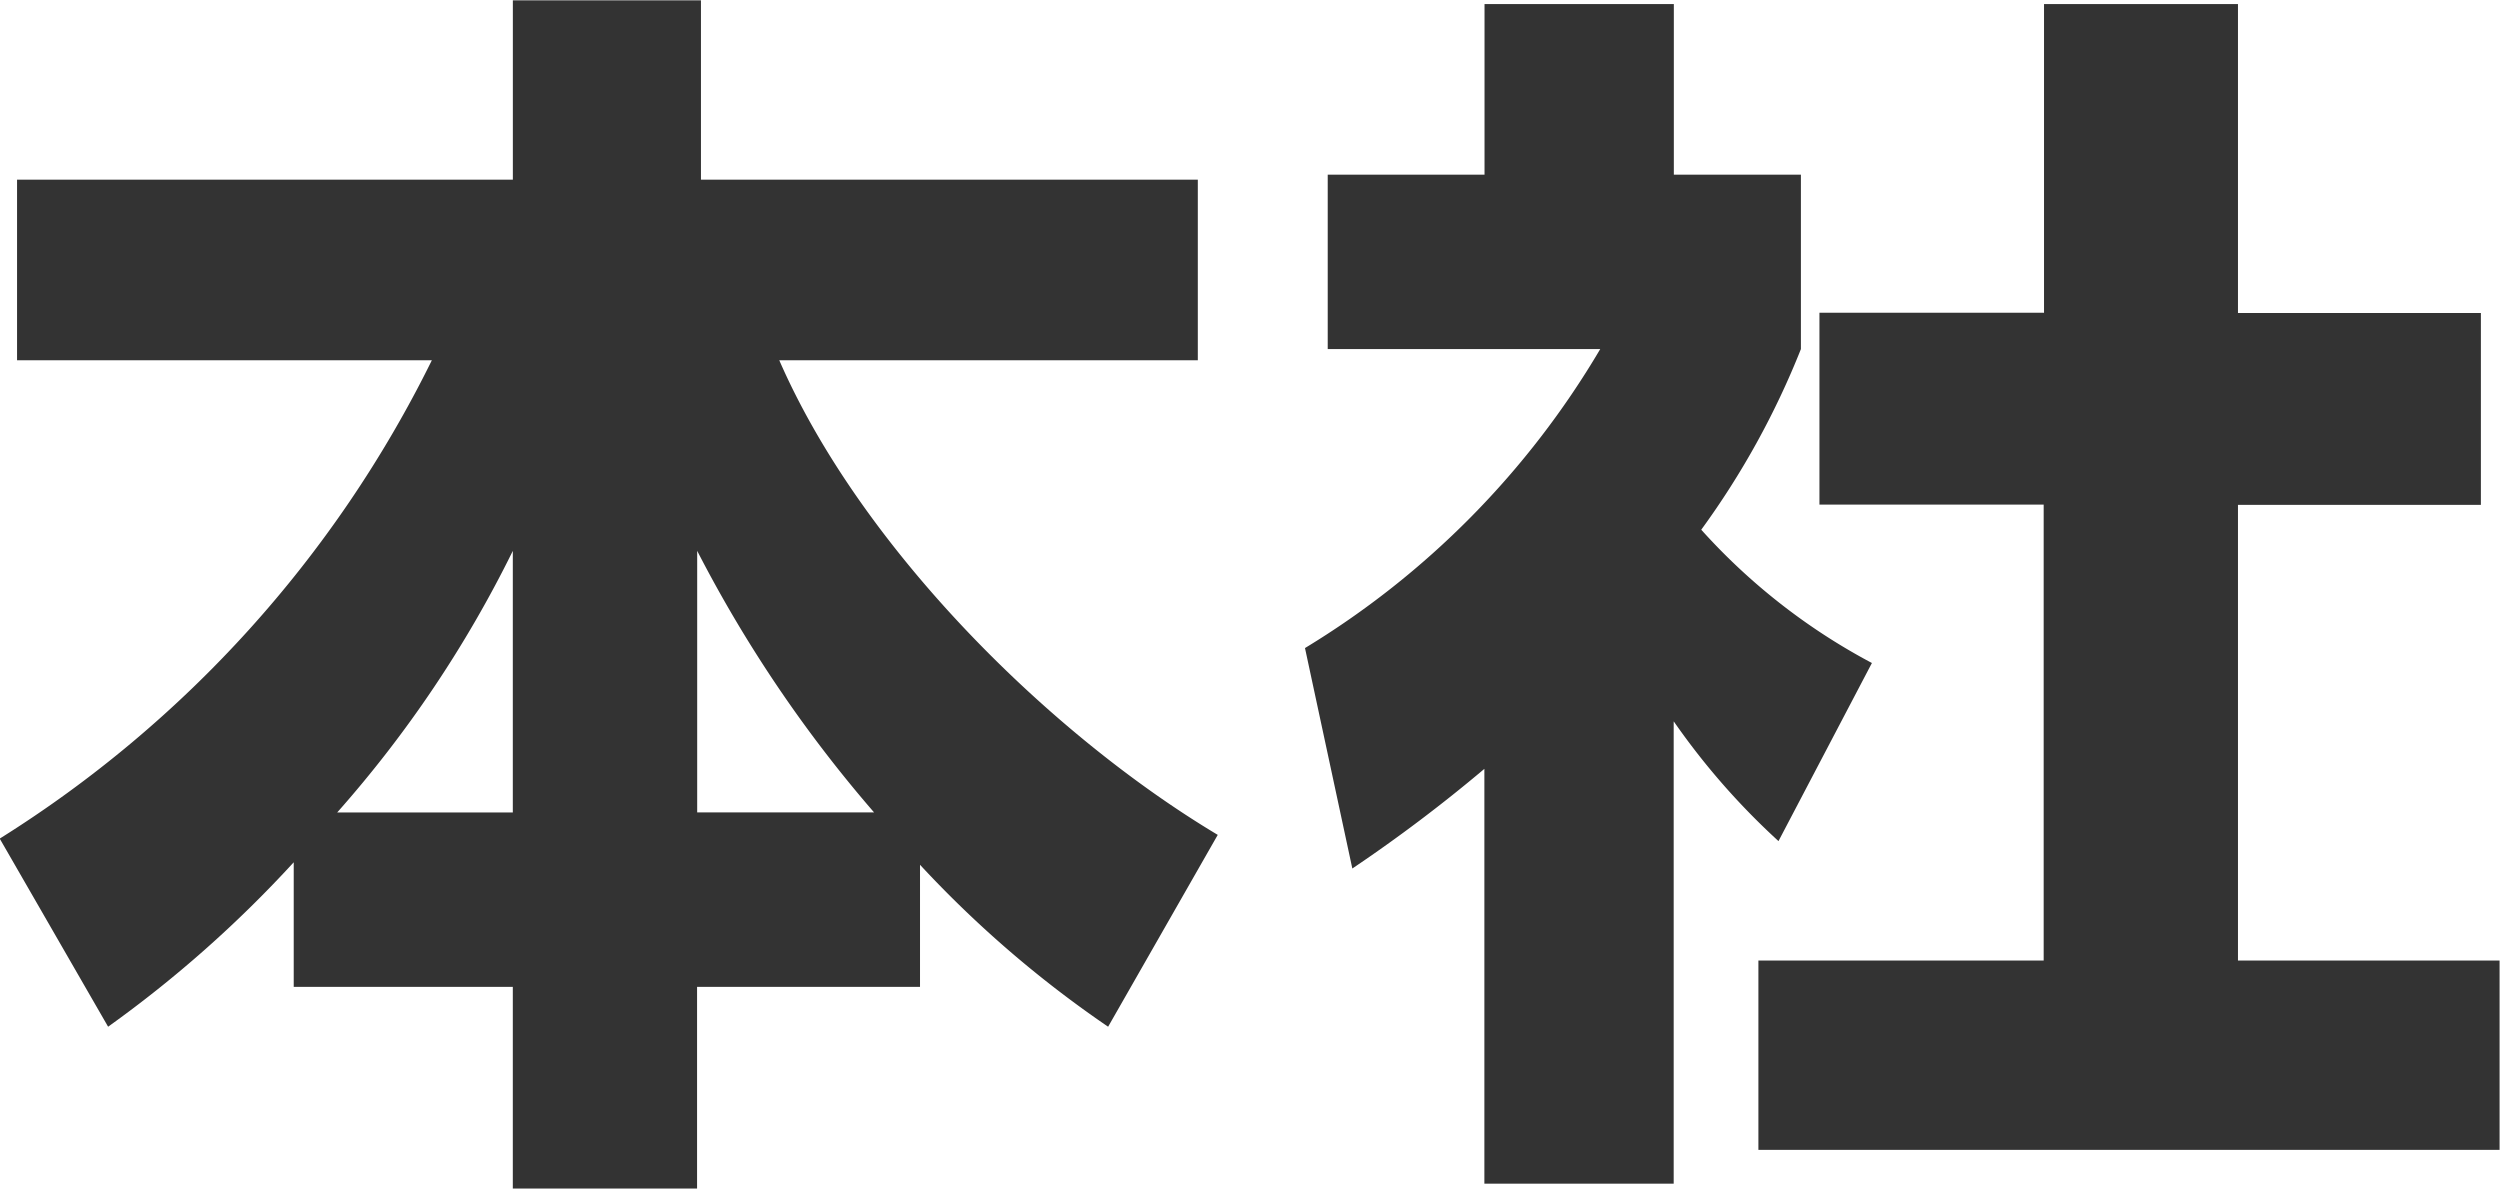 <svg xmlns="http://www.w3.org/2000/svg" width="64.219" height="30.531" viewBox="0 0 64.219 30.531">
  <defs>
    <style>
      .cls-1 {
        fill: #333;
        fill-rule: evenodd;
      }
    </style>
  </defs>
  <path id="access_h3_title01_sp.svg" class="cls-1" d="M357.136,594.6h5.631v5.184H367.5V594.6h5.727v-3.136a28.4,28.4,0,0,0,4.832,4.16l2.816-4.928c-4.384-2.624-9.183-7.423-11.263-12.191h10.751v-4.64H367.6v-4.607h-4.832v4.607H350.032v4.64h10.655a30.291,30.291,0,0,1-11.1,12.287l2.784,4.832a30.654,30.654,0,0,0,4.768-4.224v3.2Zm1.12-4.48a30.32,30.32,0,0,0,4.511-6.719v6.719h-4.511Zm9.247,0V583.4a34.07,34.07,0,0,0,4.544,6.719H367.5Zm25.088-2.336a18.355,18.355,0,0,0,2.688,3.072l2.4-4.575a15.907,15.907,0,0,1-4.384-3.424,21.049,21.049,0,0,0,2.56-4.64v-4.48h-3.264v-4.383h-4.863v4.383H383.7v4.48H390.7a22.127,22.127,0,0,1-7.584,7.68l1.216,5.663a39.245,39.245,0,0,0,3.392-2.56v10.656h4.863V587.785Zm9.5-10.5h-5.76v4.928h5.76v11.711h-7.328v4.864h19.039v-4.864h-6.72V582.218h6.24V577.29h-6.24v-7.935H402.1v7.935Z" transform="translate(-349.594 -569.25)"/>
</svg>
